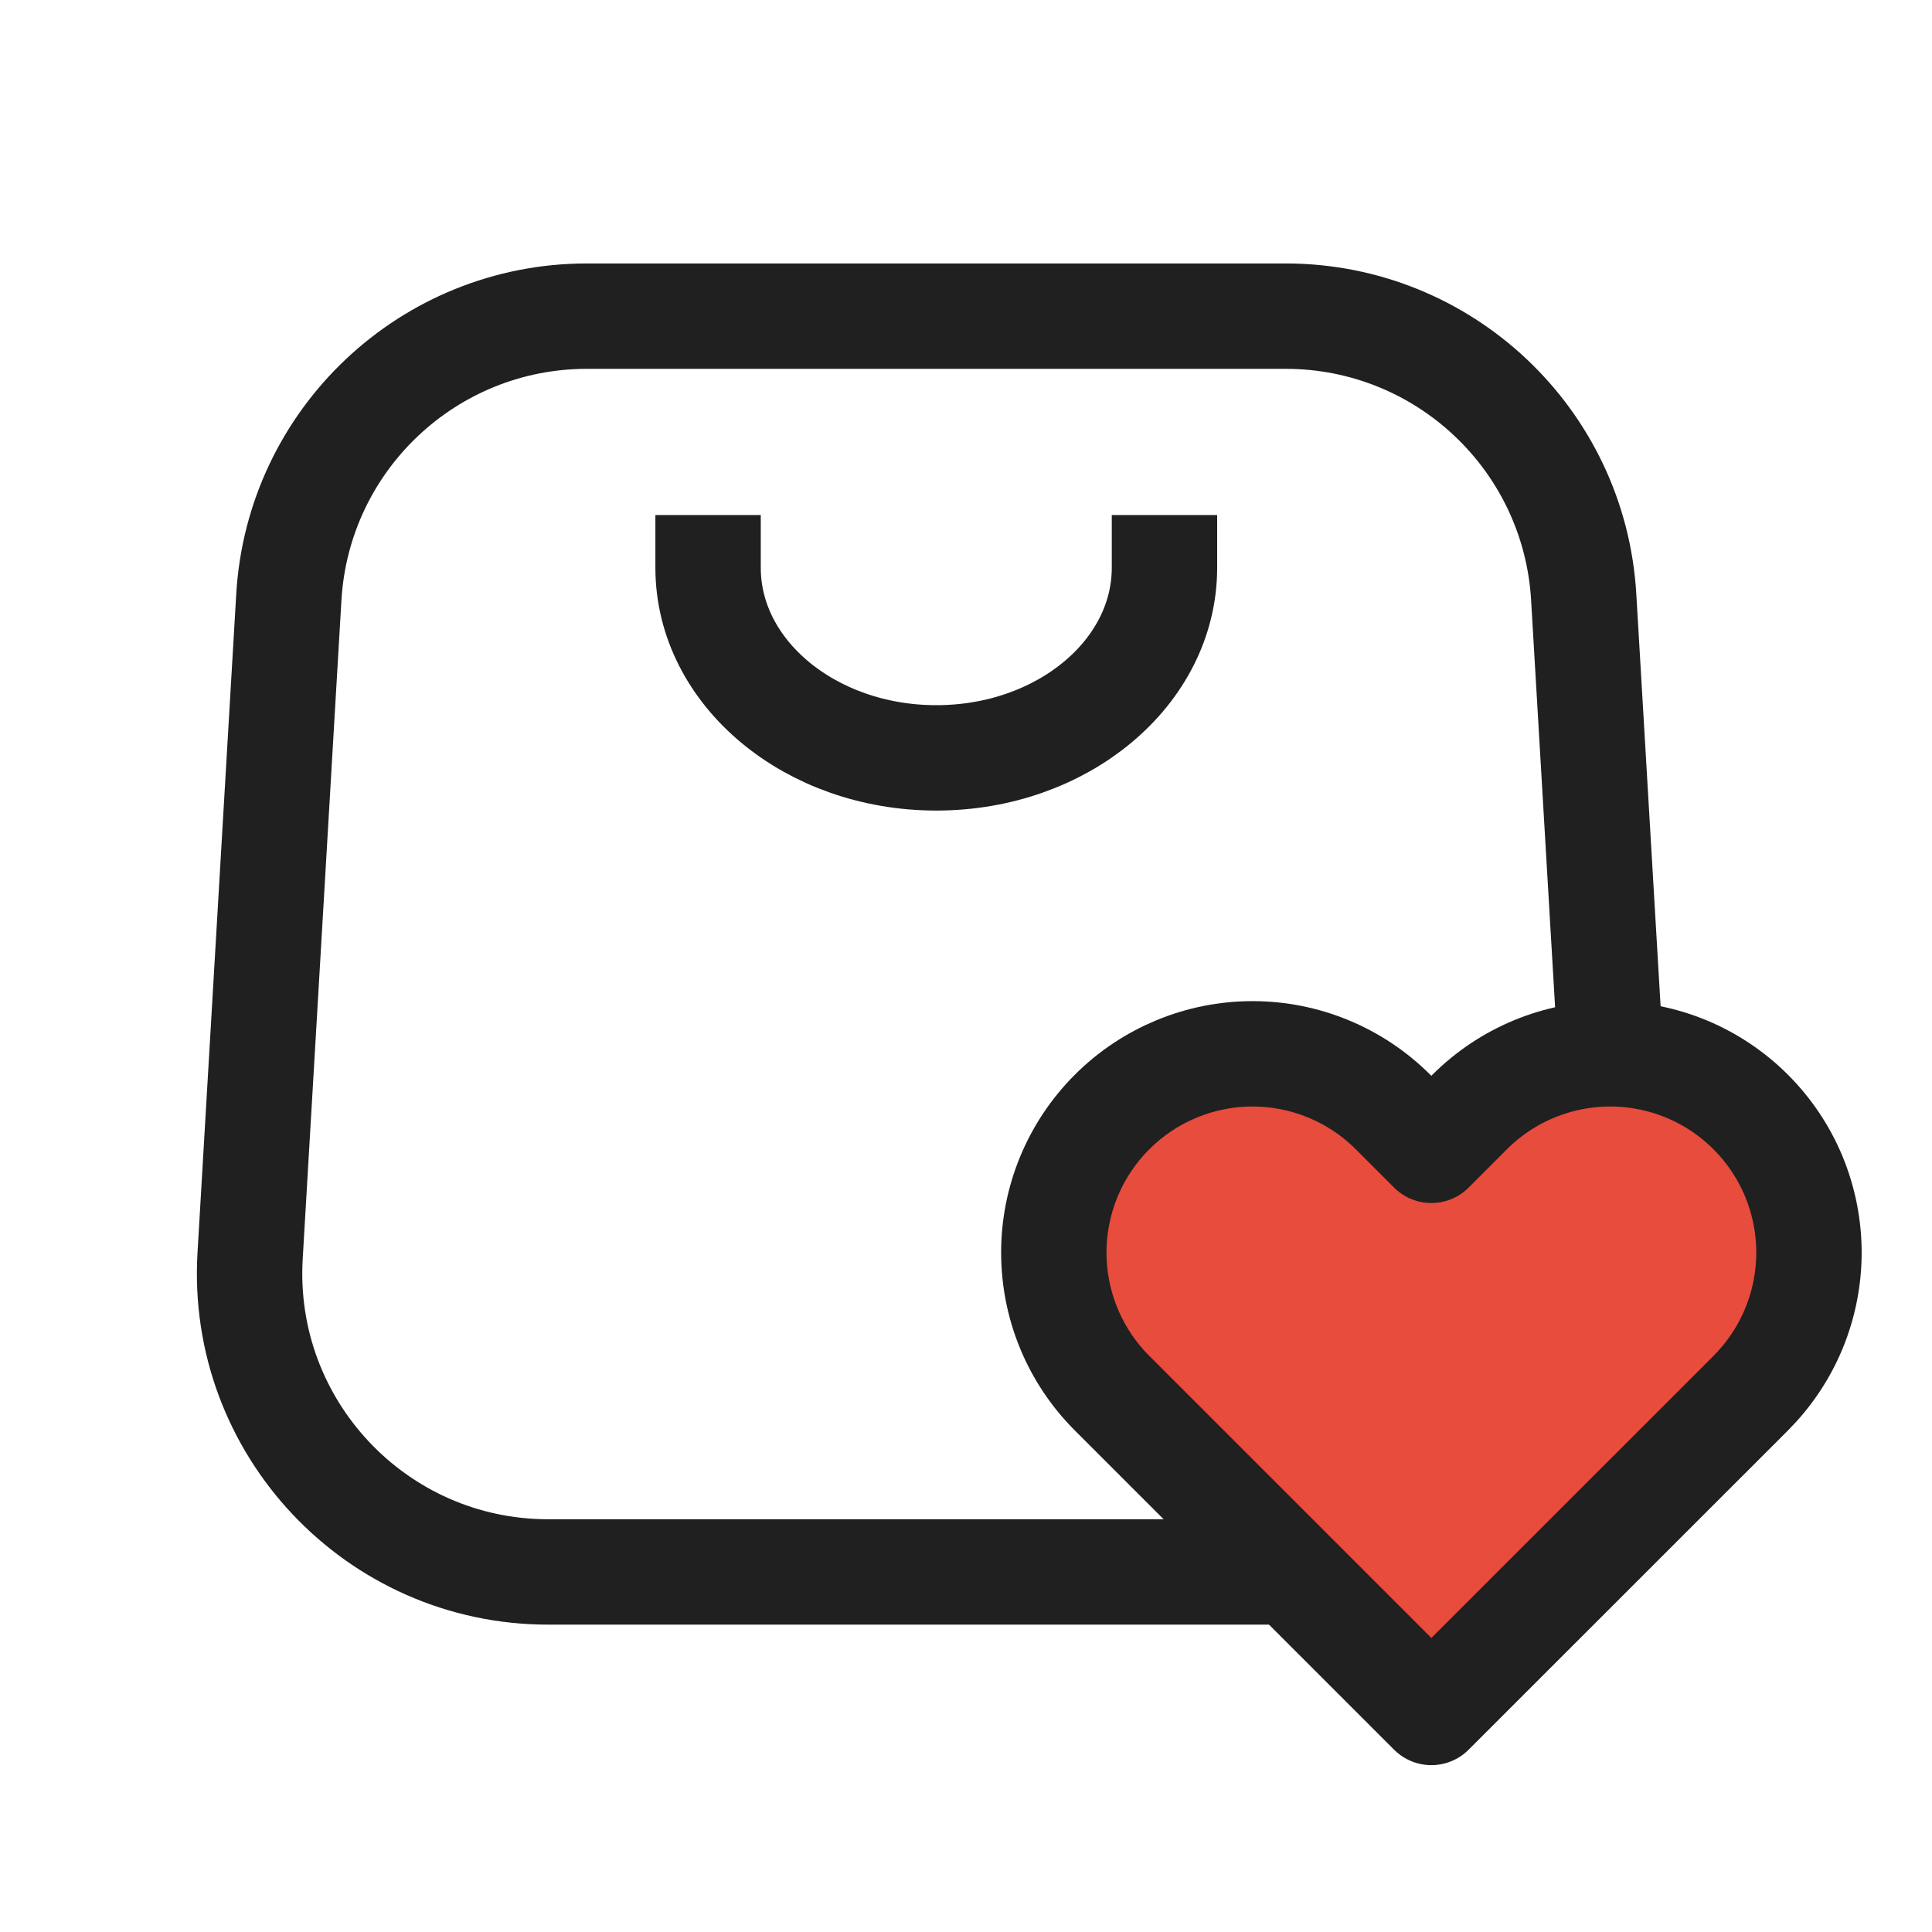 <svg width="22" height="22" viewBox="0 0 22 22" fill="none" xmlns="http://www.w3.org/2000/svg">
<path d="M6.683 3.6H14.64C16.44 3.6 17.929 5.003 18.034 6.8L18.476 14.3C18.59 16.253 17.038 17.9 15.081 17.9H6.242C4.286 17.9 2.733 16.253 2.848 14.3L3.289 6.8C3.395 5.003 4.883 3.6 6.683 3.6Z" stroke="#202020" stroke-width="1.2"/>
<path d="M13.26 6.465C13.26 7.661 12.097 8.63 10.662 8.63C9.227 8.63 8.063 7.661 8.063 6.465" stroke="#202020" stroke-width="1.2" stroke-linecap="square"/>
<path d="M19.936 12.663C19.726 12.453 19.476 12.286 19.202 12.172C18.927 12.059 18.633 12 18.336 12C18.038 12 17.744 12.059 17.47 12.172C17.195 12.286 16.945 12.453 16.735 12.663L16.299 13.099L15.863 12.663C15.439 12.239 14.863 12 14.263 12C13.663 12 13.087 12.239 12.663 12.663C12.238 13.088 12 13.663 12 14.263C12 14.864 12.238 15.439 12.663 15.864L13.099 16.3L16.299 19.5L19.5 16.3L19.936 15.864C20.146 15.653 20.313 15.404 20.427 15.129C20.54 14.855 20.599 14.56 20.599 14.263C20.599 13.966 20.54 13.672 20.427 13.397C20.313 13.123 20.146 12.873 19.936 12.663Z" fill="#E74C3C" stroke="#202020" stroke-width="1.2" stroke-linecap="round" stroke-linejoin="round"/>
</svg>
